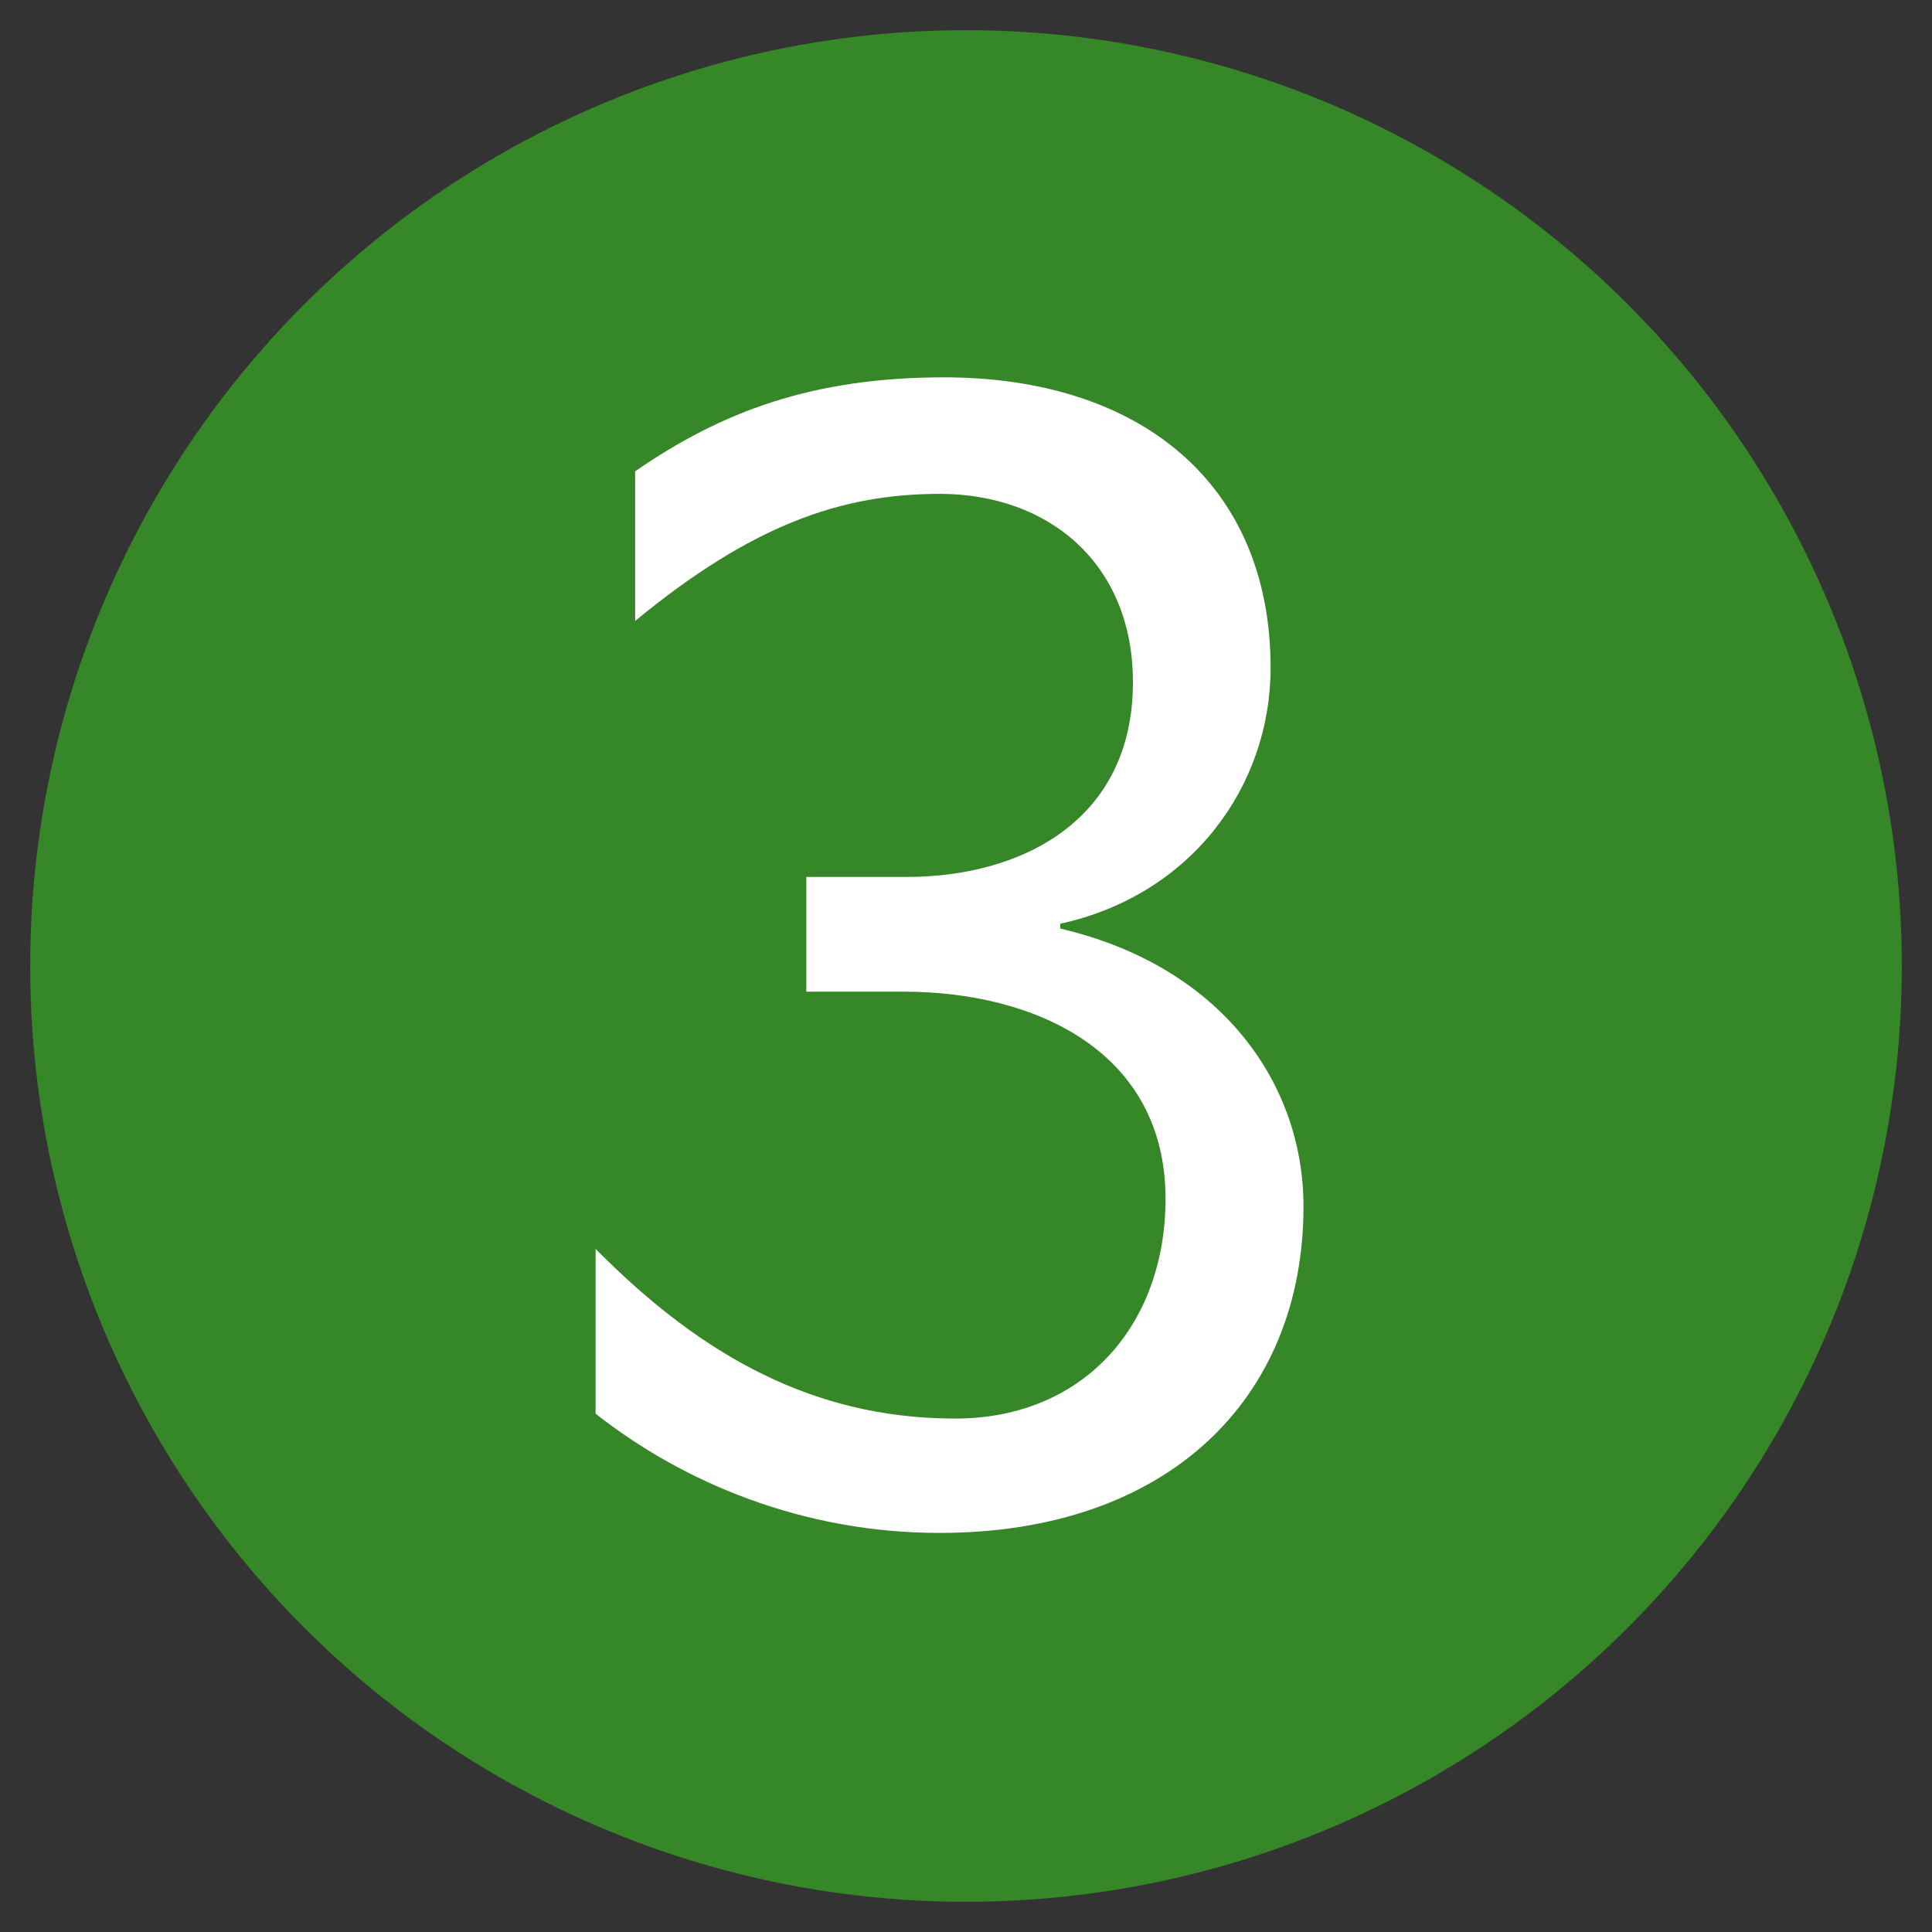 <svg xmlns="http://www.w3.org/2000/svg" viewBox="0 0 64 64">
	<rect x="0" y="0" width="64" height="64" fill="#333333" stroke="none"/>
	<circle cx="32" cy="32" r="31" style="fill:#368727; stroke-width:0px;"/>
	<path d="M21.03,15.62c2.86-1.98,5.88-3.12,10.24-3.12,6.45,0,10.82,3.48,10.82,9.62,0,3.95-2.65,7.54-6.97,8.48v.16c5.36,1.25,8.06,5.15,8.06,9.2,0,6.4-4.52,10.82-12.06,10.82-4.52,0-8.48-1.66-11.39-3.95v-5.46c3.64,3.69,7.33,5.56,11.7,5.62,4.42.1,7.18-3.07,7.18-7.28,0-4.84-4.26-6.86-8.68-6.86h-3.22v-3.8h3.33c3.8,0,7.49-1.87,7.49-6.45,0-3.95-2.81-6.24-6.4-6.24-3.28,0-6.24,1.04-10.09,4.21v-4.94Z" style="fill:#fff; stroke-width:0px;"/>
</svg>